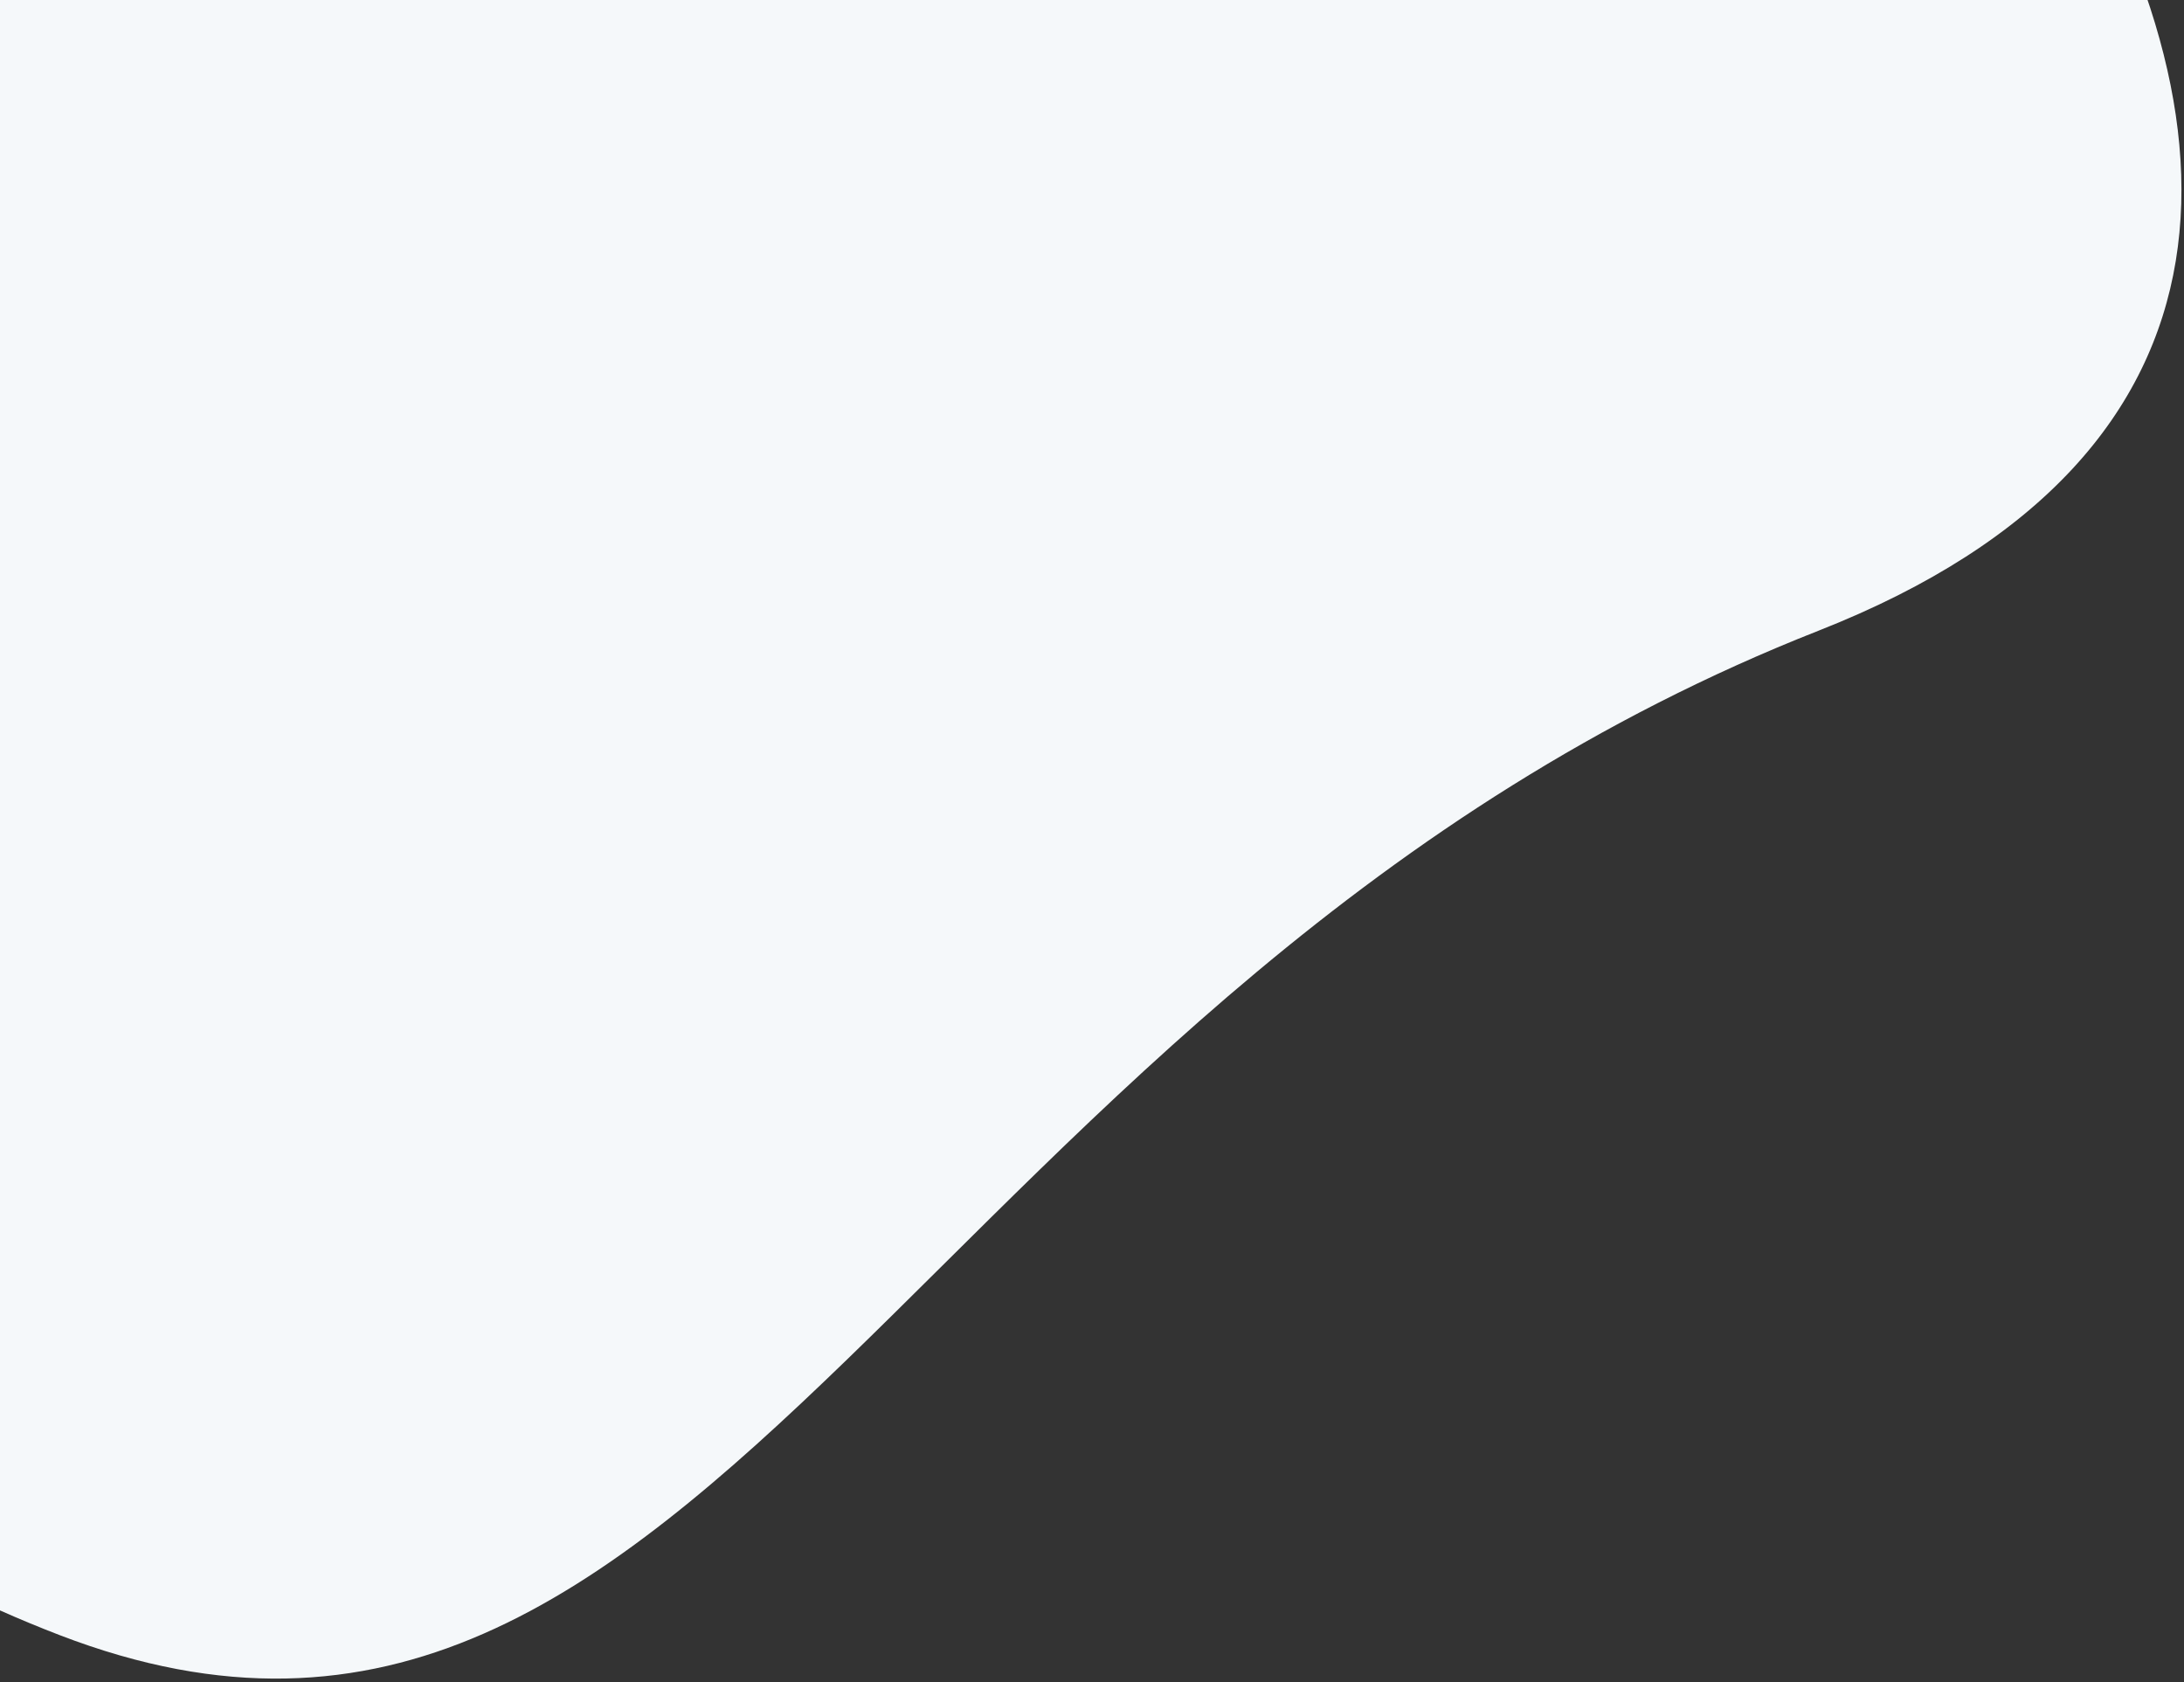 <?xml version="1.0" encoding="UTF-8"?>
<svg width="322px" height="248px" viewBox="0 0 322 248" version="1.1" xmlns="http://www.w3.org/2000/svg" xmlns:xlink="http://www.w3.org/1999/xlink">
    <rect x="0" y="0" width="322" height="248" fill="#333333" stroke="none"/>
    <!-- Generator: Sketch 51.3 (57544) - http://www.bohemiancoding.com/sketch -->
    <title>Oval 2</title>
    <desc>Created with Sketch.</desc>
    <defs></defs>
    <g id="Responsive" stroke="none" stroke-width="1" fill="none" fill-rule="evenodd">
        <g id="Desktop-Homepage-1.0" fill="#F5F8FA">
            <g id="Hero">
                <g>
                    <g id="Group-3" transform="translate(587.5, 123.346) rotate(-128) translate(-587.5, -123.346) translate(0, -450.654)">
                        <g id="BG" transform="translate(0, 0)">
                            <path d="M1083.607,368.922 C941.566,360.166 857.48,467.691 785.95,393.515 C714.42,319.339 747.53,234.615 821.601,162.985 C895.673,91.354 1016.678,30.741 1088.208,104.917 C1159.739,179.092 1225.648,377.678 1083.607,368.922 Z" id="Oval-2" transform="translate(956.903, 245.409) rotate(103) translate(-956.903, -245.409) "></path>
                        </g>
                    </g>
                </g>
            </g>
        </g>
    </g>
</svg>